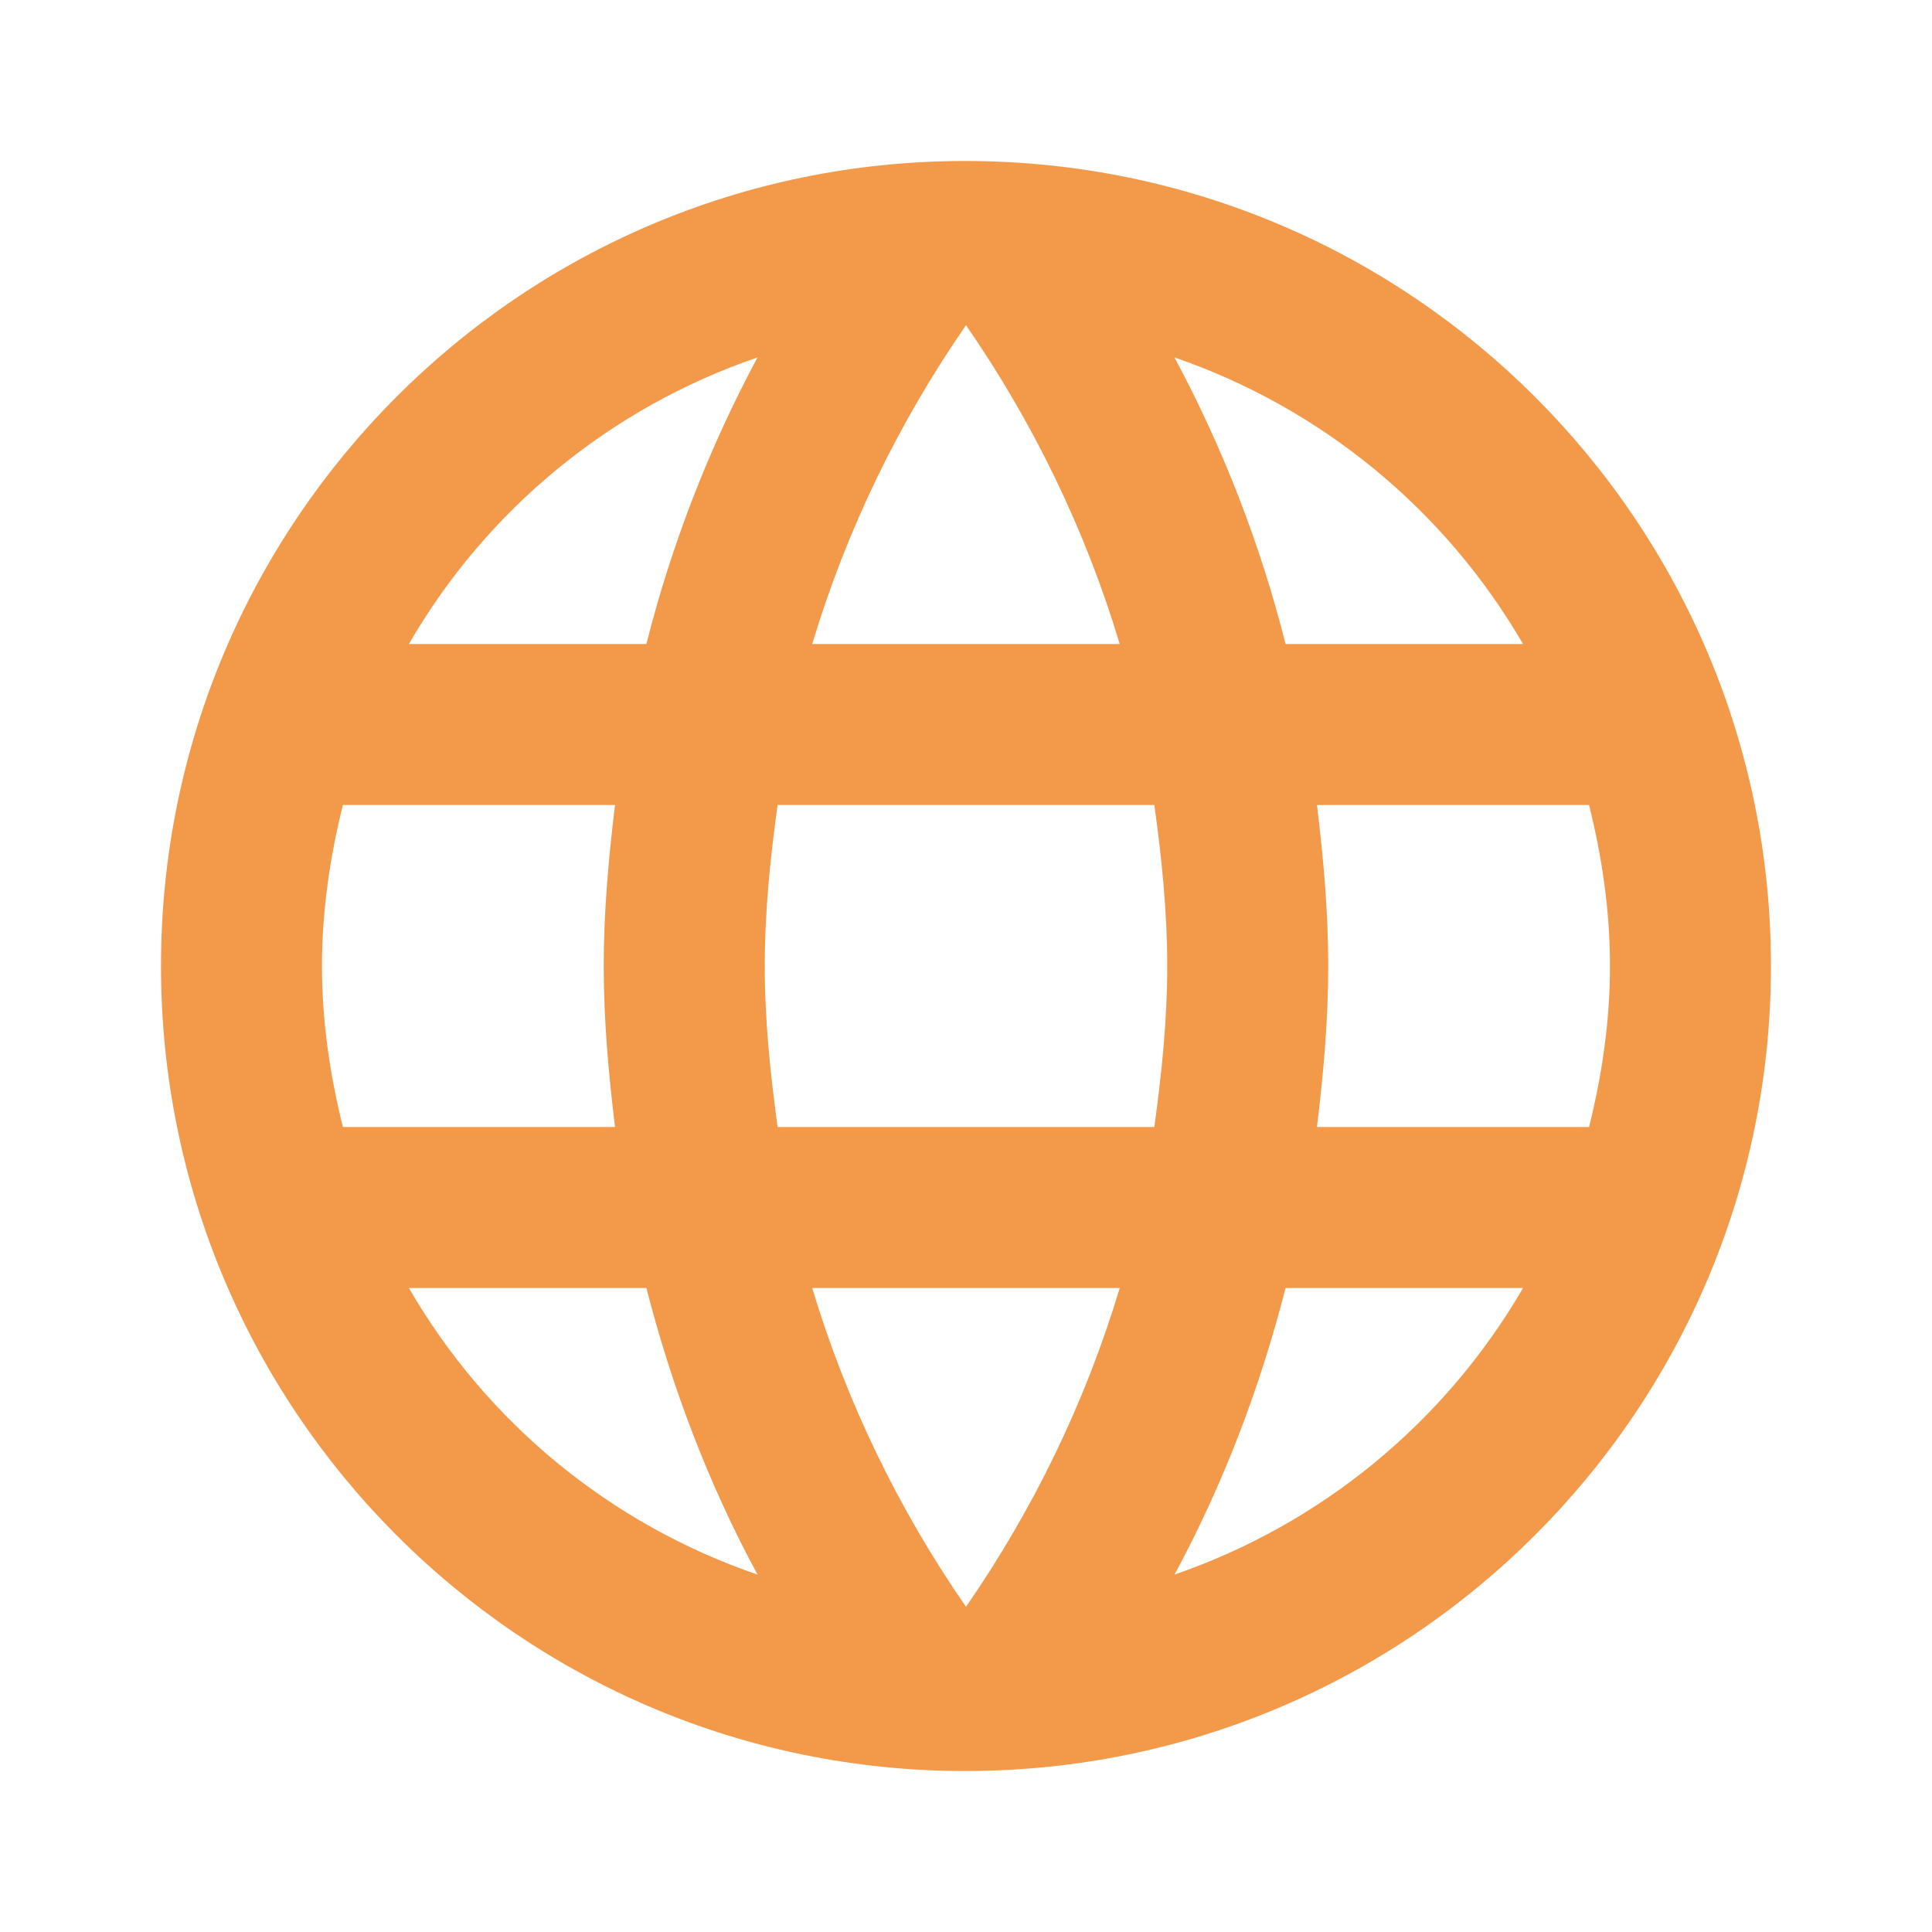 <svg width="37" height="37" viewBox="0 0 37 37" fill="none" xmlns="http://www.w3.org/2000/svg">
<path d="M18.484 3.083C9.974 3.083 3.083 9.99 3.083 18.5C3.083 27.01 9.974 33.917 18.484 33.917C27.01 33.917 33.916 27.01 33.916 18.5C33.916 9.99 27.01 3.083 18.484 3.083ZM29.168 12.333H24.62C24.138 10.424 23.423 8.581 22.493 6.845C25.305 7.813 27.674 9.761 29.168 12.333ZM18.5 6.228C19.779 8.078 20.781 10.129 21.444 12.333H15.555C16.218 10.129 17.22 8.078 18.5 6.228ZM6.567 21.583C6.321 20.597 6.166 19.564 6.166 18.5C6.166 17.436 6.321 16.403 6.567 15.417H11.778C11.655 16.434 11.562 17.452 11.562 18.5C11.562 19.548 11.655 20.566 11.778 21.583H6.567ZM7.831 24.667H12.379C12.873 26.594 13.582 28.444 14.507 30.155C11.692 29.192 9.32 27.242 7.831 24.667V24.667ZM12.379 12.333H7.831C9.32 9.757 11.692 7.808 14.507 6.845C13.576 8.581 12.862 10.424 12.379 12.333V12.333ZM18.5 30.772C17.22 28.922 16.218 26.871 15.555 24.667H21.444C20.781 26.871 19.779 28.922 18.5 30.772ZM22.107 21.583H14.892C14.753 20.566 14.646 19.548 14.646 18.5C14.646 17.452 14.753 16.419 14.892 15.417H22.107C22.246 16.419 22.354 17.452 22.354 18.5C22.354 19.548 22.246 20.566 22.107 21.583ZM22.493 30.155C23.418 28.444 24.127 26.594 24.62 24.667H29.168C27.674 27.238 25.305 29.187 22.493 30.155V30.155ZM25.221 21.583C25.345 20.566 25.437 19.548 25.437 18.5C25.437 17.452 25.345 16.434 25.221 15.417H30.432C30.679 16.403 30.833 17.436 30.833 18.5C30.833 19.564 30.679 20.597 30.432 21.583H25.221Z" fill="#F2994A"/>
</svg>
